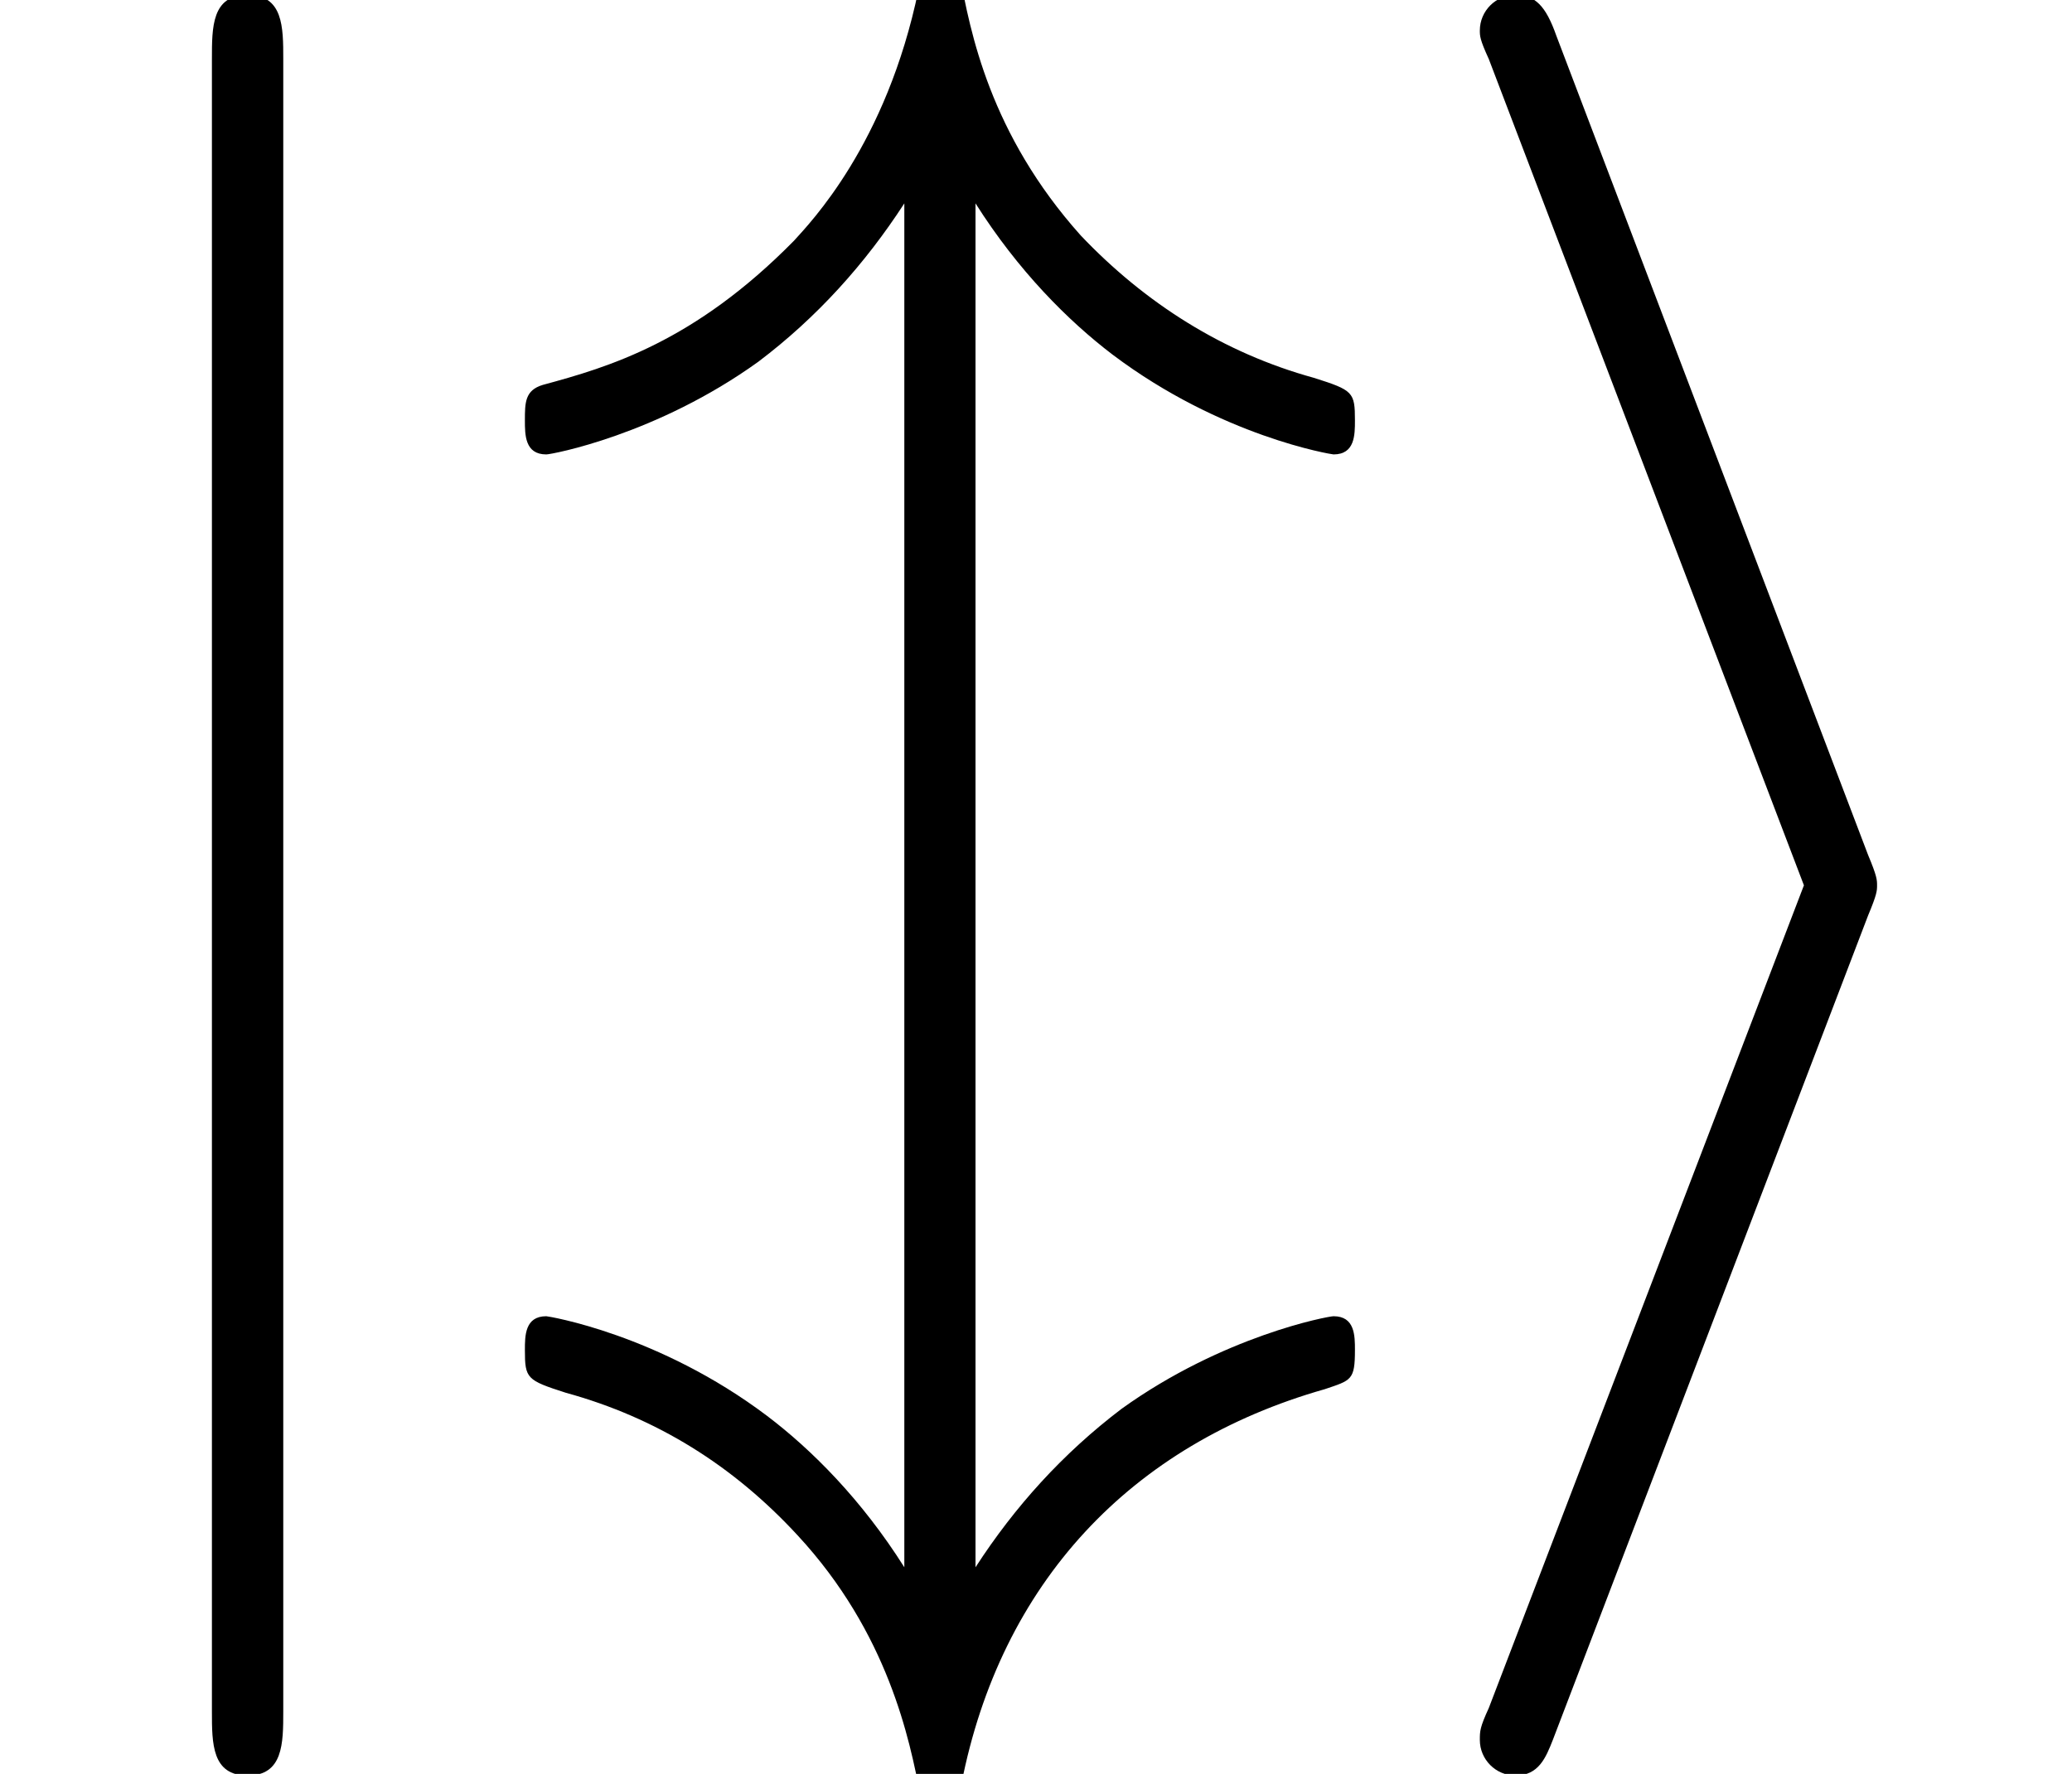 <?xml version='1.0' encoding='UTF-8'?>
<!-- This file was generated by dvisvgm 1.15.1 -->
<svg height='10.868pt' version='1.1' viewBox='70.735 60.591 12.691 10.868' width='12.691pt' xmlns='http://www.w3.org/2000/svg' xmlns:xlink='http://www.w3.org/1999/xlink'>
<defs>
<path d='M2.978 -2.542C3.033 -2.673 3.033 -2.695 3.033 -2.727S3.033 -2.782 2.978 -2.913L1.069 -7.931C1.004 -8.116 0.938 -8.182 0.818 -8.182S0.6 -8.084 0.6 -7.964C0.6 -7.931 0.6 -7.909 0.655 -7.789L2.585 -2.727L0.655 2.313C0.6 2.433 0.6 2.455 0.6 2.509C0.6 2.629 0.698 2.727 0.818 2.727C0.96 2.727 1.004 2.618 1.047 2.509L2.978 -2.542Z' id='g0-105'/>
<path d='M1.735 -7.789C1.735 -7.985 1.735 -8.182 1.516 -8.182S1.298 -7.985 1.298 -7.789V2.335C1.298 2.531 1.298 2.727 1.516 2.727S1.735 2.531 1.735 2.335V-7.789Z' id='g0-106'/>
<path d='M2.945 -6.905C3.207 -6.491 3.513 -6.185 3.785 -5.978C4.451 -5.476 5.127 -5.367 5.138 -5.367C5.269 -5.367 5.269 -5.487 5.269 -5.575C5.269 -5.749 5.258 -5.76 5.018 -5.836C4.462 -5.989 3.982 -6.295 3.589 -6.709C3.033 -7.331 2.913 -7.953 2.847 -8.313C2.836 -8.367 2.793 -8.411 2.727 -8.411C2.629 -8.411 2.618 -8.345 2.596 -8.215C2.4 -7.265 1.931 -6.785 1.833 -6.676C1.222 -6.055 0.698 -5.902 0.295 -5.793C0.185 -5.76 0.185 -5.684 0.185 -5.575C0.185 -5.487 0.185 -5.367 0.316 -5.367C0.349 -5.367 0.993 -5.487 1.615 -5.935C1.975 -6.207 2.269 -6.535 2.509 -6.905V1.451C2.247 1.036 1.942 0.731 1.669 0.524C1.004 0.022 0.327 -0.087 0.316 -0.087C0.185 -0.087 0.185 0.033 0.185 0.12C0.185 0.295 0.196 0.305 0.436 0.382C0.993 0.535 1.462 0.829 1.855 1.255C2.411 1.855 2.542 2.509 2.607 2.847C2.618 2.902 2.651 2.956 2.727 2.956C2.825 2.956 2.836 2.88 2.858 2.782C3.098 1.549 3.895 0.698 5.084 0.36C5.247 0.305 5.269 0.305 5.269 0.12C5.269 0.033 5.269 -0.087 5.138 -0.087C5.105 -0.087 4.462 0.033 3.84 0.48C3.48 0.753 3.185 1.08 2.945 1.451V-6.905Z' id='g0-108'/>
</defs>
<g id='page1'>
<use x='70.735' xlink:href='#g0-106' y='68.742'/>
<use x='73.765' xlink:href='#g0-108' y='68.742'/>
<use x='79.199' xlink:href='#g0-105' y='68.742'/>
</g>
</svg>
<!--Rendered by QuickLaTeX.com-->